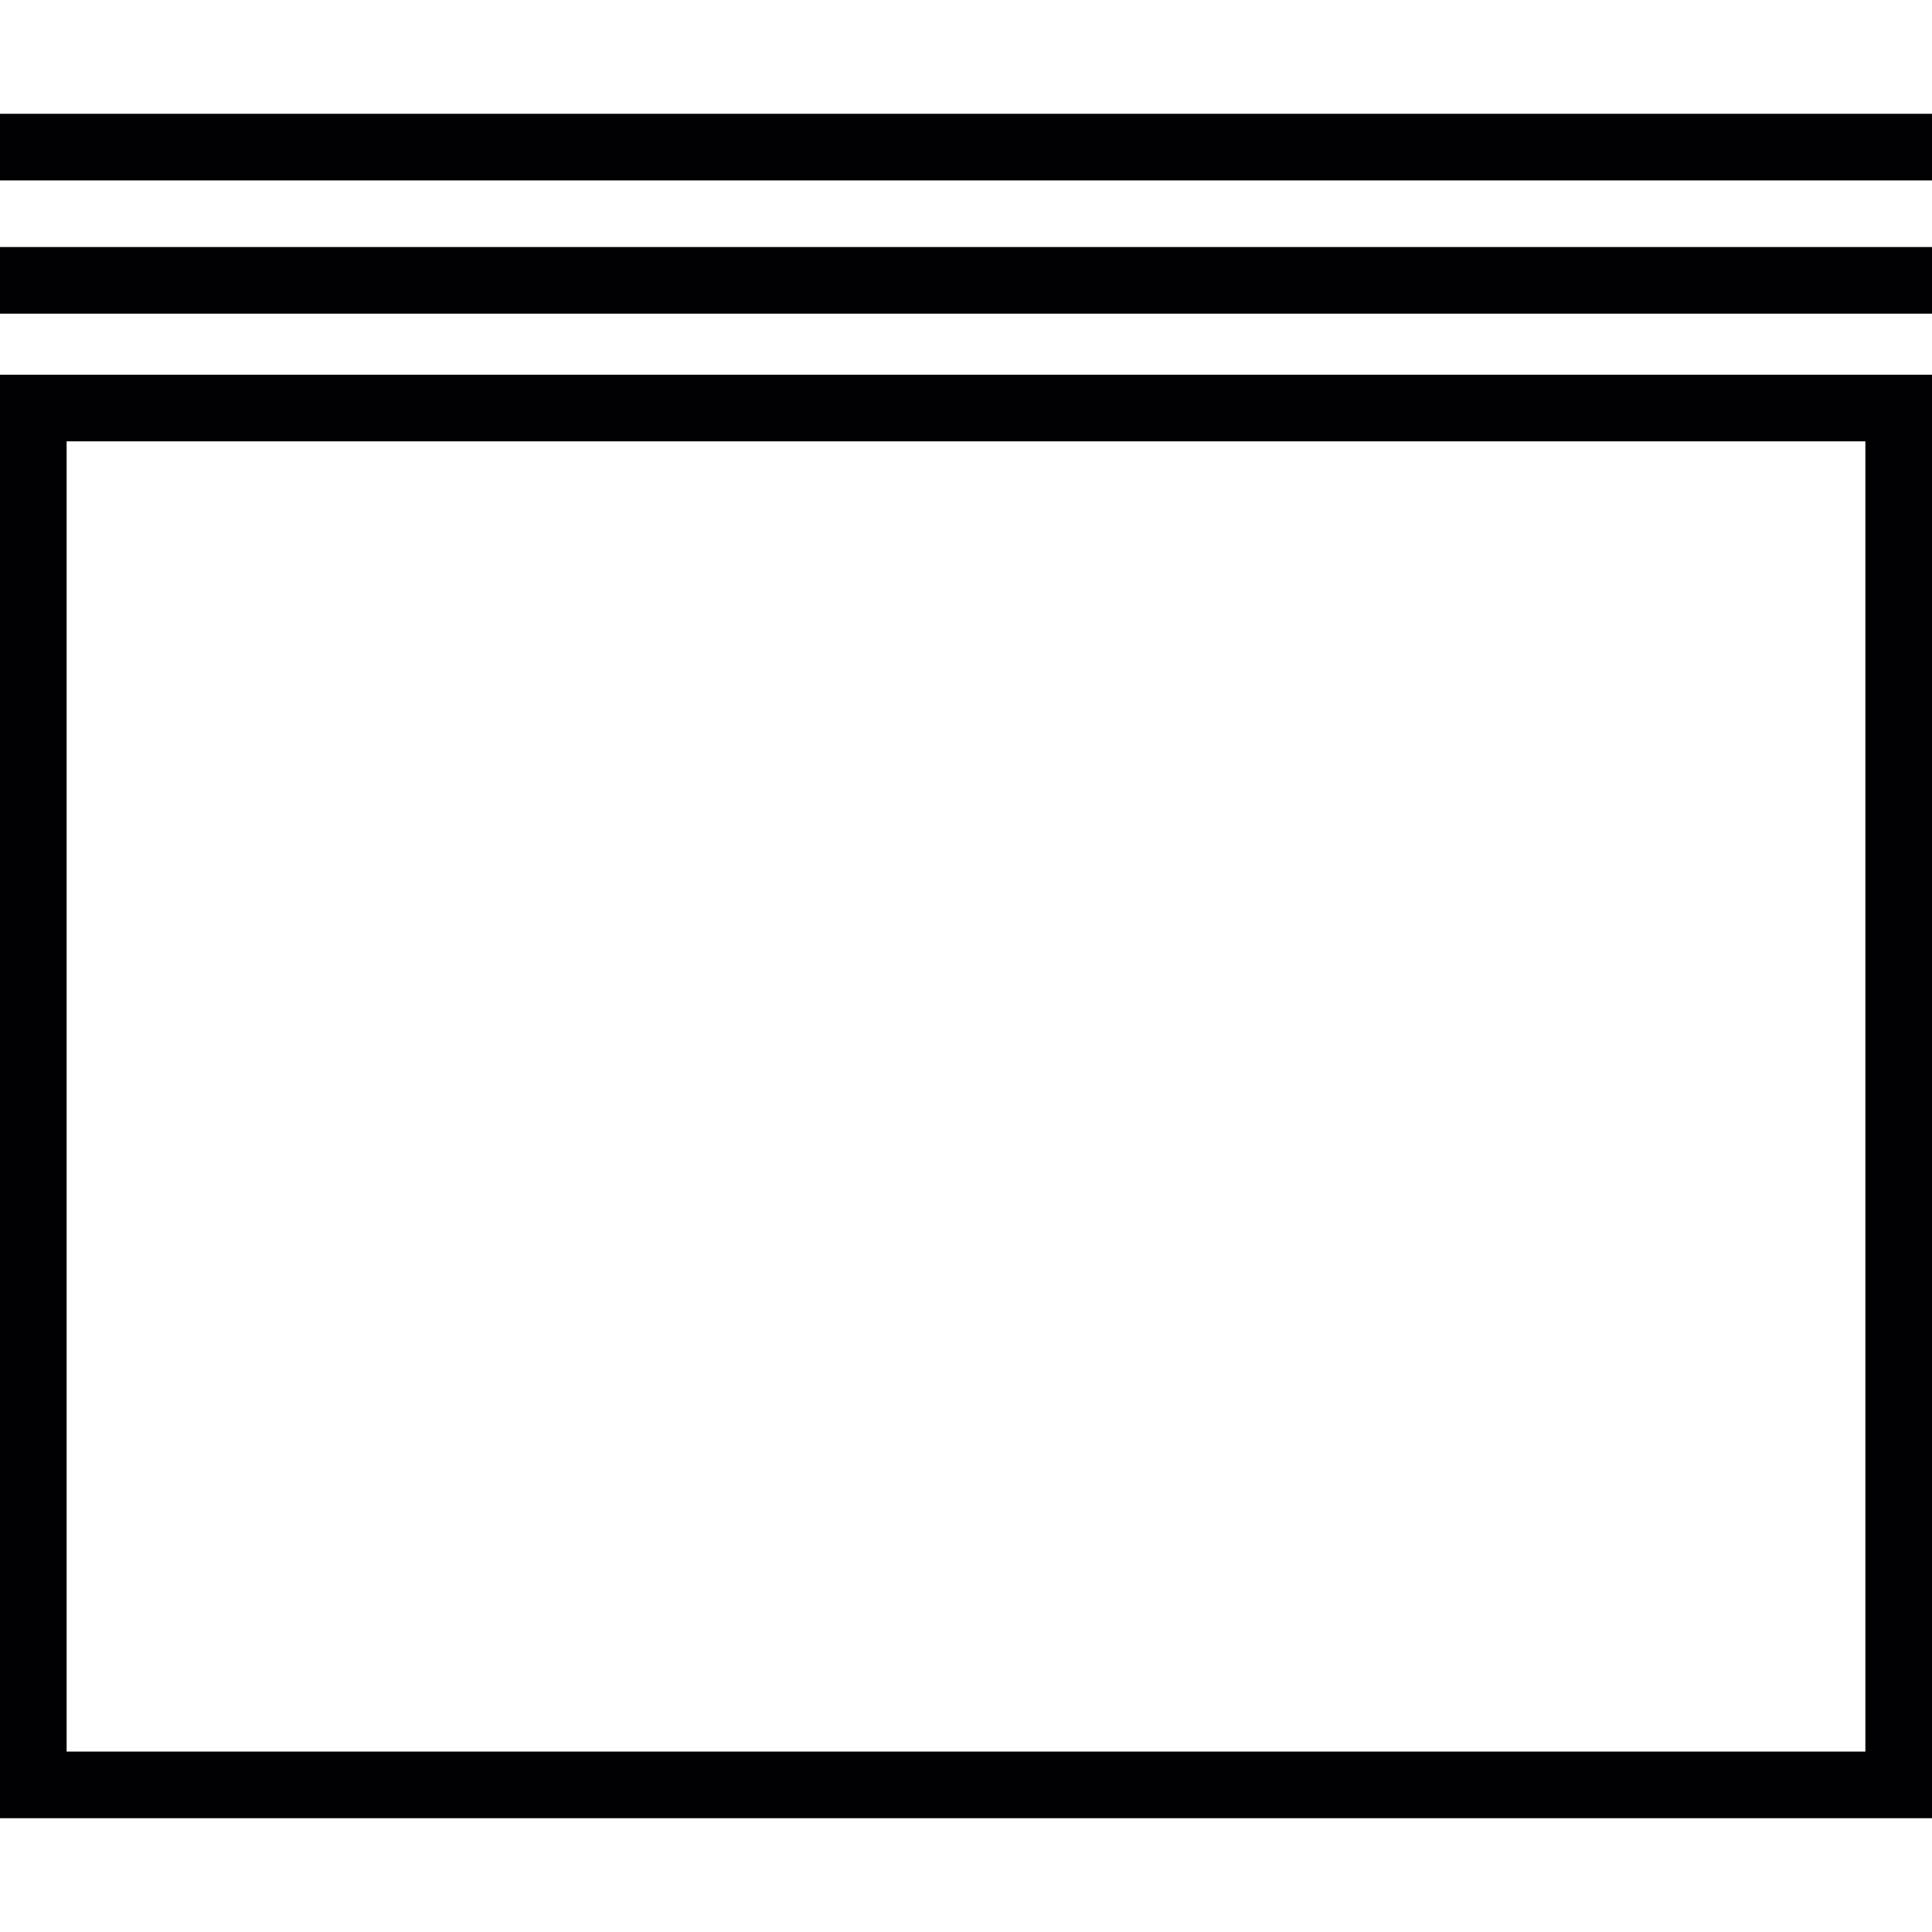 <?xml version="1.0" encoding="iso-8859-1"?>
<!-- Generator: Adobe Illustrator 18.1.1, SVG Export Plug-In . SVG Version: 6.00 Build 0)  -->
<svg version="1.1" id="Capa_1" xmlns="http://www.w3.org/2000/svg" xmlns:xlink="http://www.w3.org/1999/xlink" x="0px" y="0px"
	 viewBox="0 0 471.449 471.449" style="enable-background:new 0 0 471.449 471.449;" xml:space="preserve">
<g>
	<g>
		<path style="fill:#010002;" d="M471.449,443.682H0V91.438h471.449V443.682z M16.257,427.425h438.935V107.696H16.257V427.425z"/>
	</g>
	<g>
		<rect x="0" y="60.282" style="fill:#010002;" width="471.449" height="16.257"/>
	</g>
	<g>
		<rect x="0" y="27.767" style="fill:#010002;" width="471.449" height="16.257"/>
	</g>
</g>
<g>
</g>
<g>
</g>
<g>
</g>
<g>
</g>
<g>
</g>
<g>
</g>
<g>
</g>
<g>
</g>
<g>
</g>
<g>
</g>
<g>
</g>
<g>
</g>
<g>
</g>
<g>
</g>
<g>
</g>
</svg>
